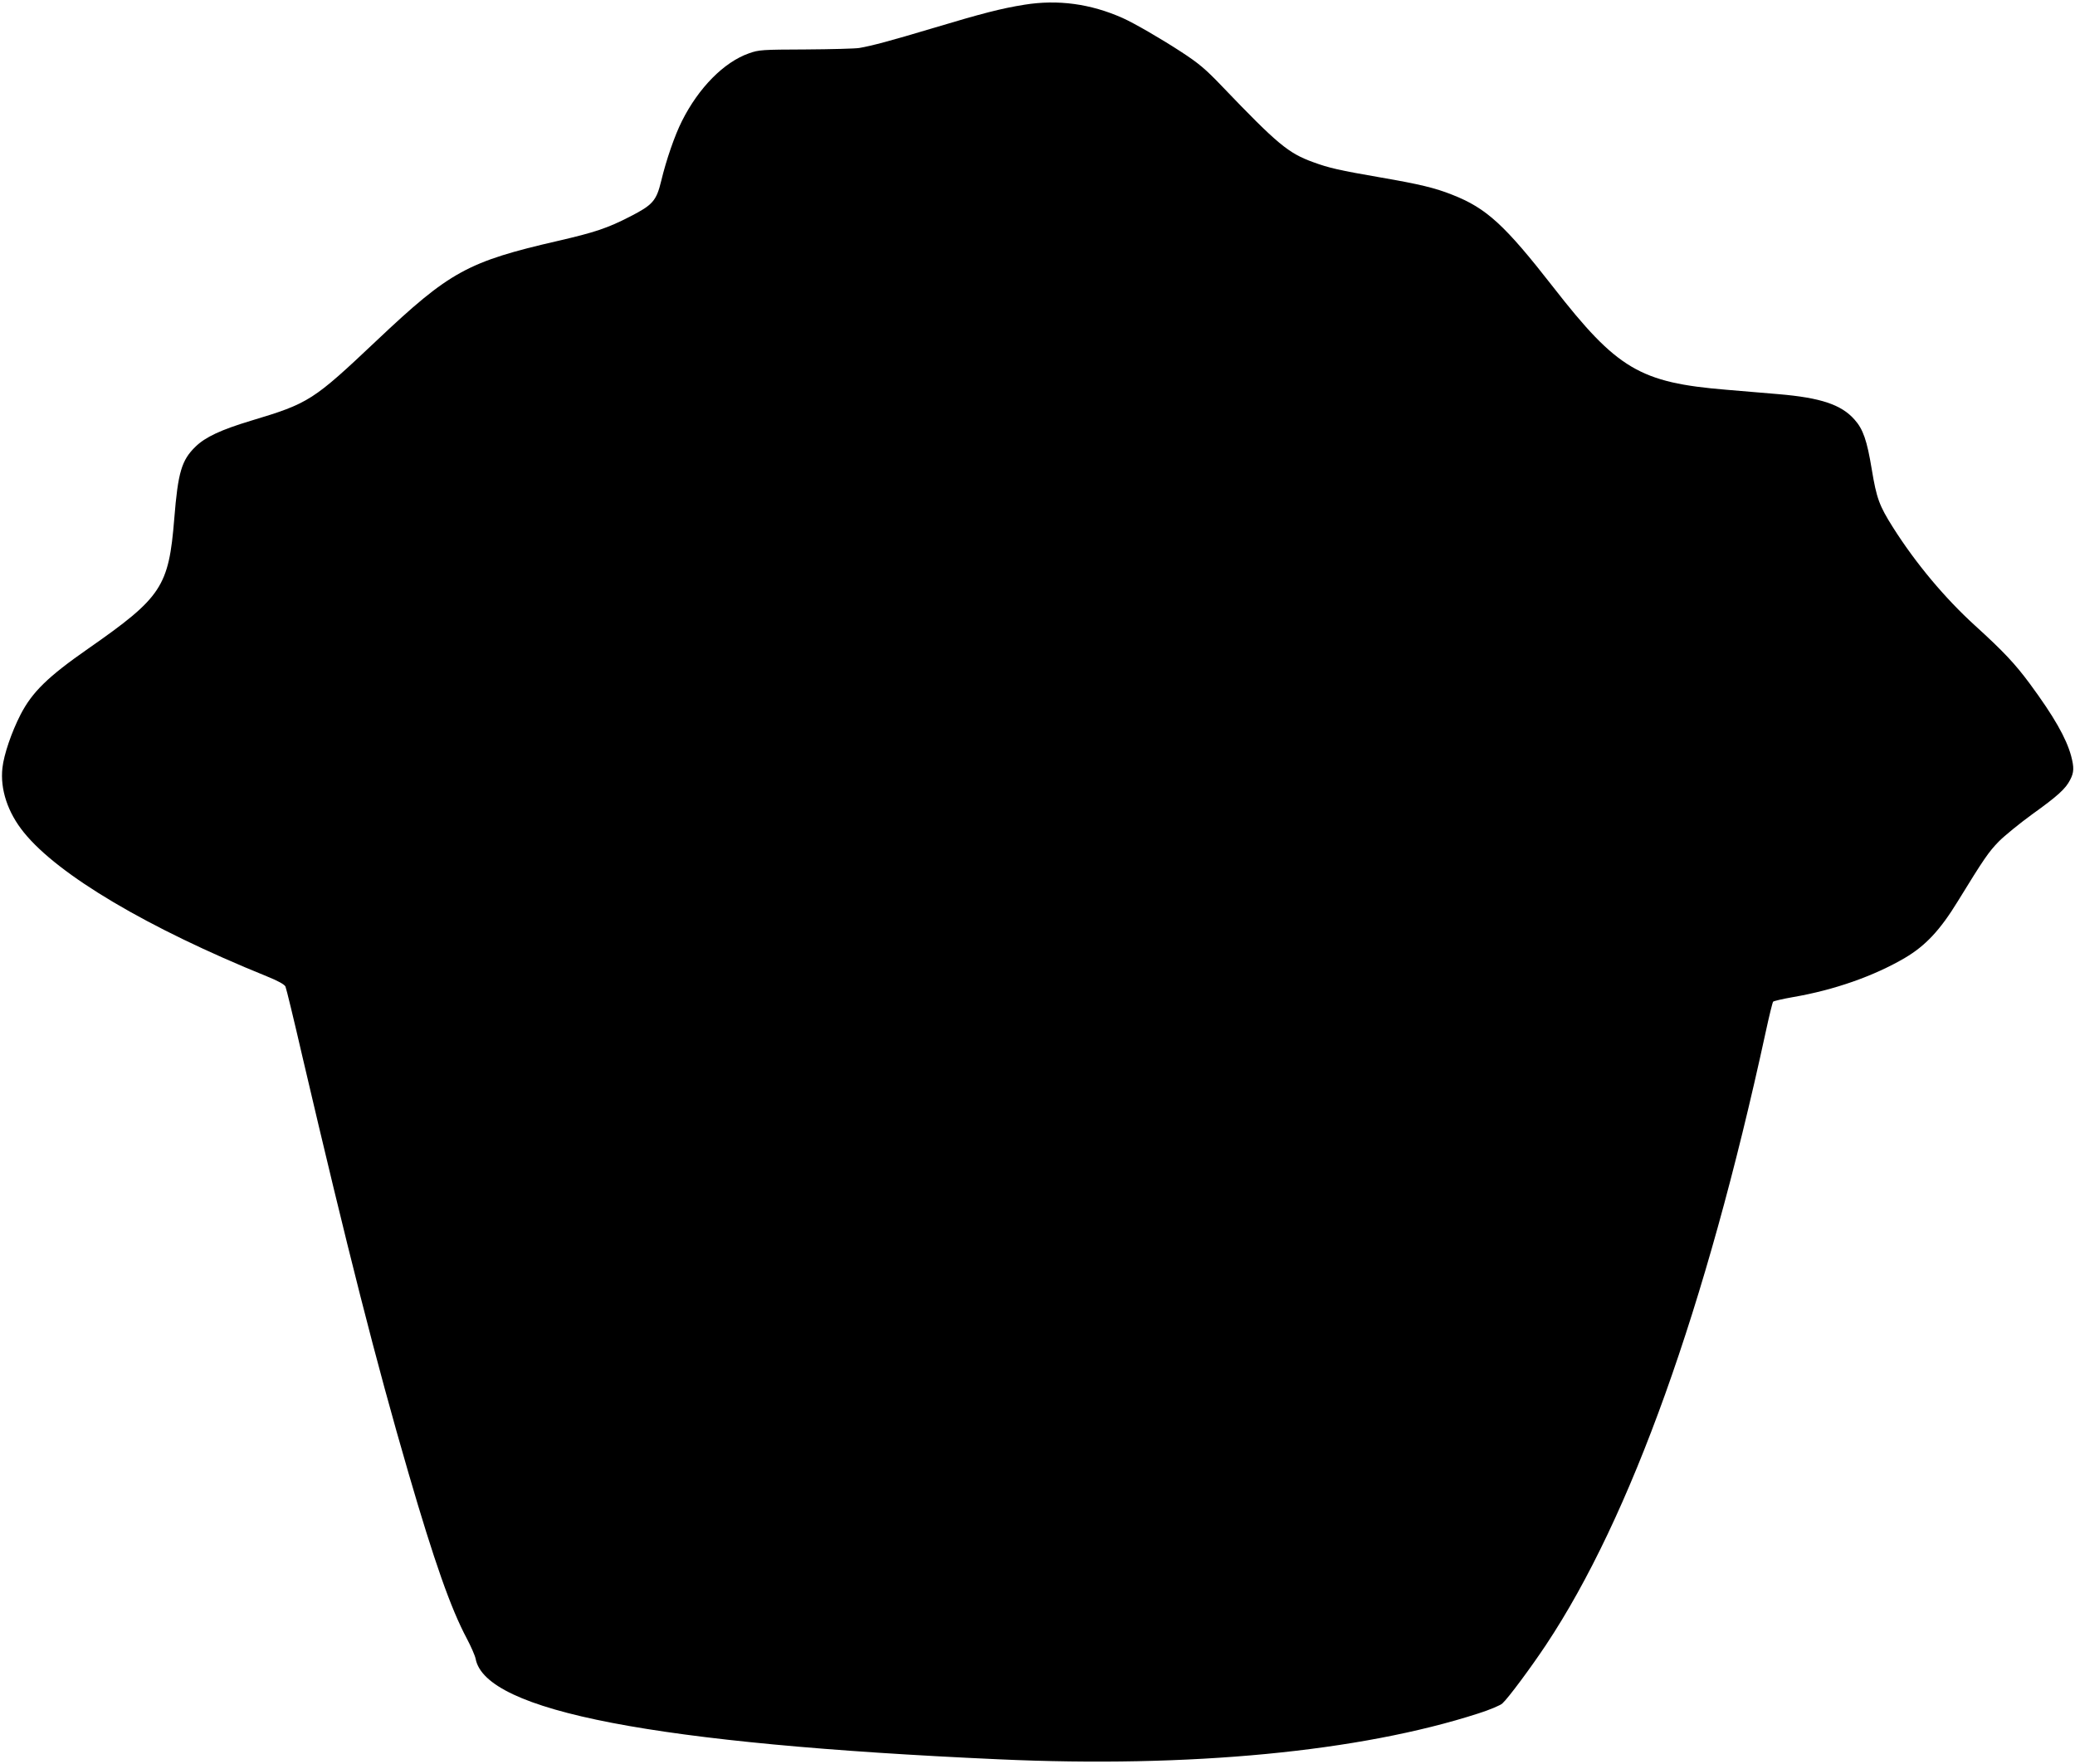 <?xml version="1.0" standalone="no"?>
<!DOCTYPE svg PUBLIC "-//W3C//DTD SVG 20010904//EN"
 "http://www.w3.org/TR/2001/REC-SVG-20010904/DTD/svg10.dtd">
<svg version="1.0" xmlns="http://www.w3.org/2000/svg"
 width="1280pt" height="1088pt" viewBox="0 0 1280 1088"
 preserveAspectRatio="xMidYMid meet">
<g transform="translate(0,1088) scale(0.1,-0.1)"
fill="#000000" stroke="none">
<path d="M6320 10851 c-144 -23 -260 -53 -570 -146 -254 -76 -373 -108 -450
-121 -25 -4 -173 -8 -330 -9 -269 -1 -289 -2 -350 -24 -154 -54 -310 -212
-413 -417 -45 -89 -97 -240 -128 -369 -30 -124 -52 -149 -195 -222 -136 -70
-218 -97 -439 -148 -561 -129 -670 -189 -1120 -614 -395 -373 -418 -388 -777
-496 -186 -56 -281 -101 -341 -159 -87 -84 -109 -159 -132 -445 -34 -420 -77
-485 -530 -801 -250 -174 -346 -268 -418 -407 -56 -109 -103 -247 -112 -329
-15 -132 33 -276 132 -398 212 -263 764 -590 1497 -887 72 -29 111 -51 117
-64 5 -11 52 -204 104 -430 282 -1205 454 -1881 655 -2571 159 -546 261 -835
359 -1019 26 -49 51 -106 55 -126 60 -323 1111 -525 3226 -620 1181 -54 2229
47 2960 283 69 22 136 50 148 62 35 31 178 224 269 361 522 785 986 2079 1354
3775 22 102 43 188 47 192 4 4 59 17 122 28 256 44 500 130 691 242 127 75
217 171 326 349 161 262 189 303 253 369 36 36 128 111 205 167 159 114 207
158 235 213 24 46 25 76 6 148 -30 110 -106 243 -254 444 -91 123 -162 199
-338 359 -187 170 -367 385 -508 608 -83 132 -100 176 -130 358 -29 176 -53
246 -106 305 -81 92 -208 135 -470 157 -74 6 -218 18 -320 27 -534 44 -674
127 -1067 631 -301 386 -413 489 -625 572 -106 42 -201 65 -439 106 -260 45
-321 59 -419 95 -152 55 -219 110 -560 466 -104 109 -146 144 -255 215 -121
79 -290 177 -360 208 -198 88 -399 115 -605 82z"/>
</g>
</svg>

